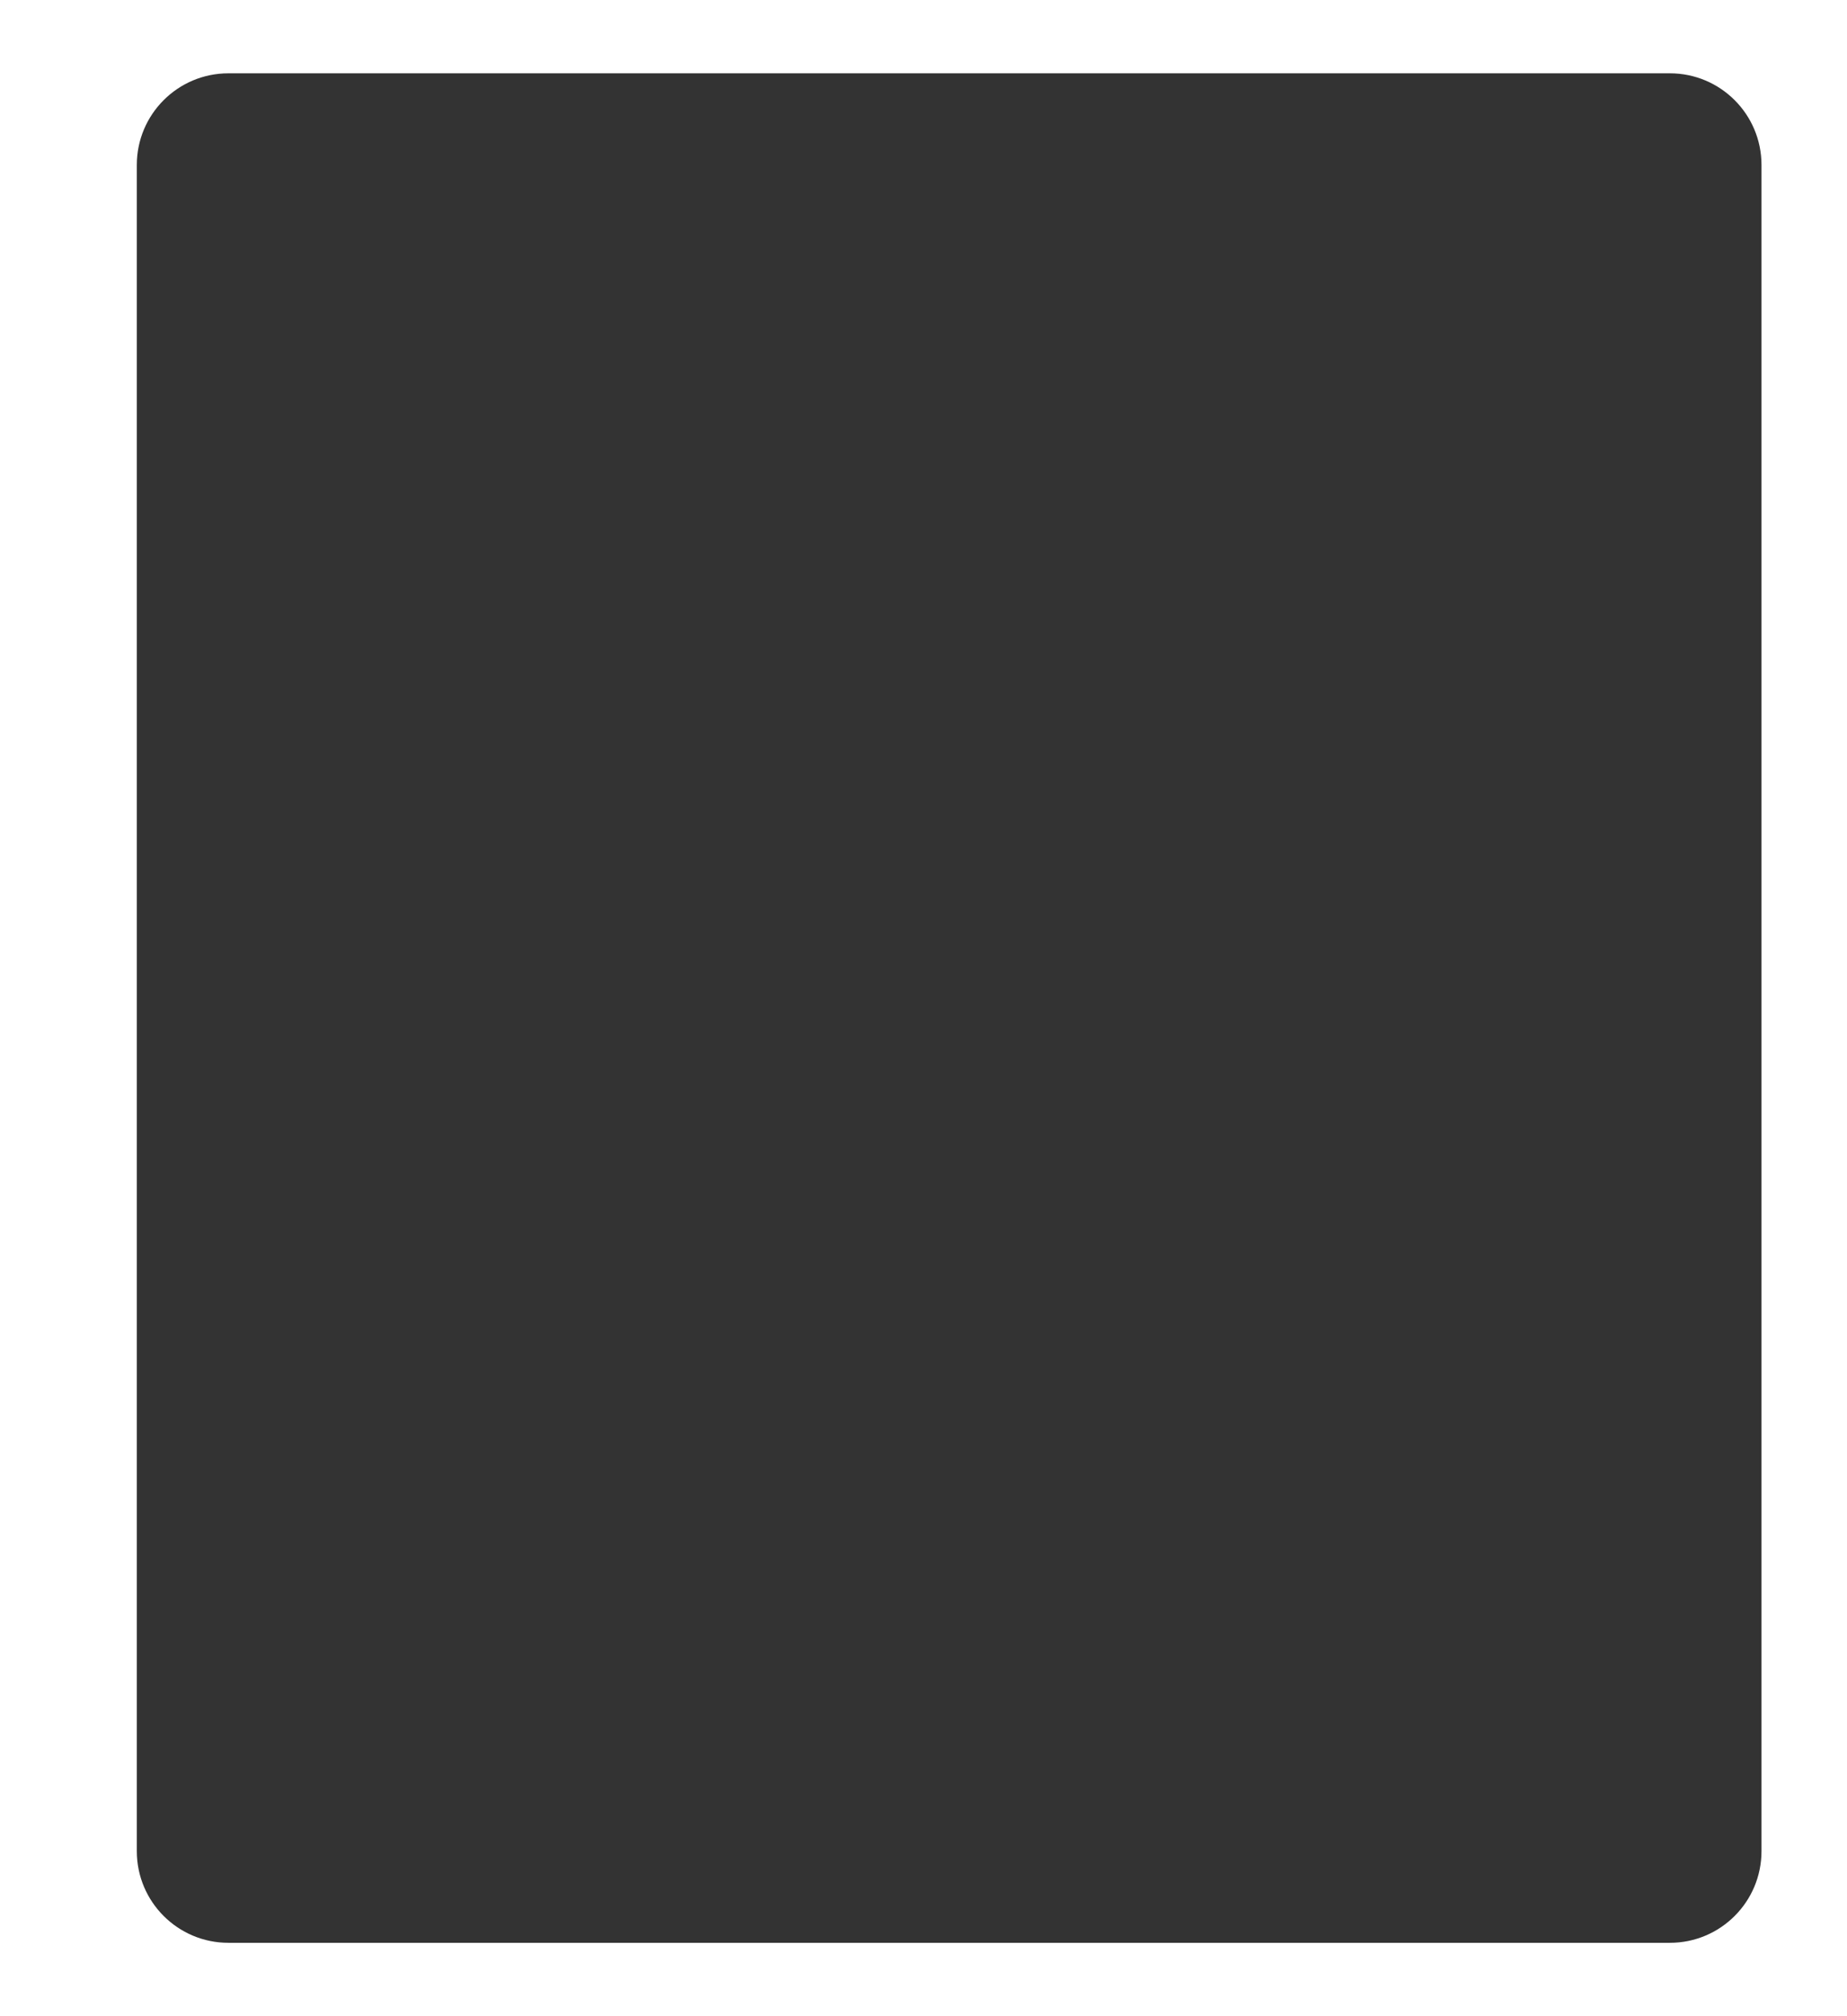 <?xml version="1.0" encoding="UTF-8"?> <svg xmlns="http://www.w3.org/2000/svg" width="504" height="550" viewBox="0 0 504 550" fill="none"><rect x="0" y="0" width="504" height="550" fill="#333333" stroke="none"/><path d="M504 550H0V0H504V550ZM62.334 20C48.527 20 37.334 31.193 37.334 45V505C37.334 518.807 48.527 530 62.334 530H455.667C469.474 530 480.667 518.807 480.667 505V45C480.667 31.193 469.474 20 455.667 20H62.334Z" fill="white"></path></svg> 